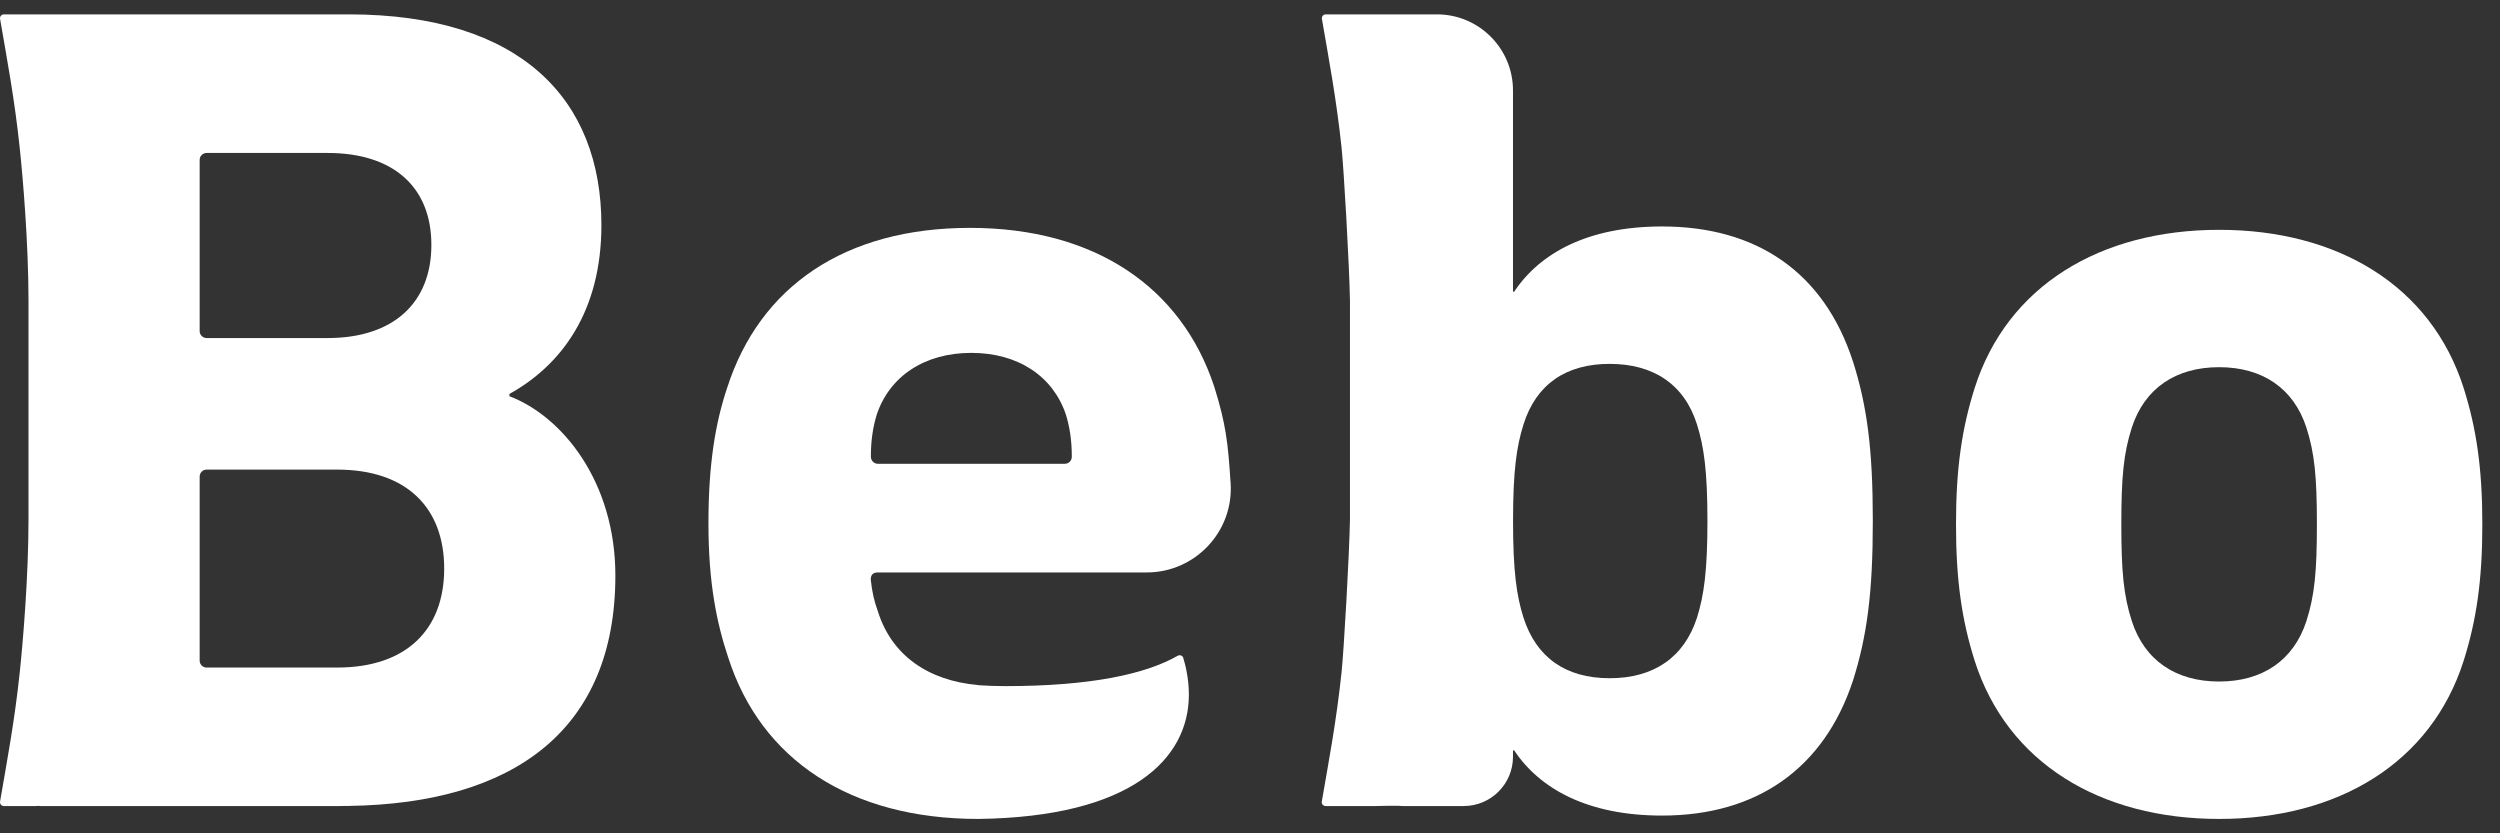 <svg width="87" height="29" viewBox="0 0 87 29" fill="none" xmlns="http://www.w3.org/2000/svg">
<rect x="0" y="0" width="87" height="29" fill="#333333" stroke="none"/>
<path d="M30.549 19.921H39.908C41.591 19.921 42.931 18.501 42.826 16.822C42.826 16.796 42.822 16.77 42.82 16.744C42.734 15.418 42.663 14.758 42.256 13.458C41.119 10.003 38.11 7.93 33.759 7.93C29.409 7.93 26.441 9.962 25.304 13.499C24.896 14.719 24.654 16.142 24.654 18.215C24.654 20.289 24.938 21.671 25.345 22.89C26.482 26.426 29.572 28.499 34.043 28.499C39.374 28.43 41.373 26.411 41.373 24.17C41.373 23.61 41.248 23.122 41.175 22.887C41.152 22.812 41.057 22.78 40.984 22.821C39.869 23.458 37.962 23.877 34.987 23.877C34.675 23.877 34.333 23.866 34.045 23.845V23.841C32.303 23.688 31.025 22.808 30.547 21.264C30.425 20.939 30.343 20.573 30.302 20.165C30.302 20.003 30.384 19.921 30.547 19.921H30.549ZM30.509 14.433C30.956 13.092 32.175 12.28 33.802 12.28C35.429 12.28 36.647 13.092 37.095 14.433C37.217 14.839 37.299 15.285 37.299 15.894C37.299 16.03 37.191 16.14 37.054 16.14H30.55C30.414 16.14 30.306 16.028 30.306 15.894C30.306 15.285 30.388 14.839 30.509 14.433Z" fill="#fff"/>
<path d="M68.717 22.989C68.27 21.571 68.069 20.193 68.069 18.248C68.069 16.304 68.27 14.926 68.717 13.508C69.851 9.942 73.093 7.998 77.227 7.998C81.36 7.998 84.601 9.942 85.737 13.508C86.183 14.926 86.385 16.304 86.385 18.248C86.385 20.193 86.183 21.571 85.737 22.989C84.603 26.554 81.36 28.499 77.227 28.499C73.093 28.499 69.853 26.554 68.717 22.989ZM80.264 21.61C80.548 20.719 80.628 19.909 80.628 18.247C80.628 16.584 80.548 15.775 80.264 14.884C79.817 13.506 78.725 12.778 77.225 12.778C75.725 12.778 74.632 13.506 74.186 14.884C73.902 15.775 73.822 16.586 73.822 18.247C73.822 19.907 73.902 20.718 74.186 21.61C74.632 22.989 75.725 23.717 77.225 23.717C78.725 23.717 79.817 22.989 80.264 21.61Z" fill="#fff"/>
<path d="M21.415 20.029C21.415 16.748 19.551 14.478 17.728 13.789V13.709C19.551 12.697 20.929 10.832 20.929 7.833C20.927 3.459 18.133 0.5 12.135 0.5H0.133C0.05 0.5 -0.011 0.575 0.002 0.655C0.243 2.056 0.506 3.436 0.685 5.132C0.797 6.184 0.992 8.472 0.992 10.483V18.066C0.992 20.078 0.797 22.366 0.685 23.418C0.506 25.115 0.241 26.496 0.002 27.895C-0.011 27.975 0.05 28.05 0.133 28.05H1.257C1.285 28.05 1.313 28.046 1.341 28.044C1.36 28.046 1.378 28.05 1.397 28.05H11.851C11.924 28.05 11.997 28.048 12.07 28.046C12.092 28.046 12.117 28.048 12.135 28.05L12.132 28.046C17.92 27.965 21.415 25.371 21.415 20.027V20.029ZM6.948 5.565C6.948 5.431 7.057 5.323 7.191 5.323H11.405C13.675 5.323 15.012 6.497 15.012 8.524C15.012 10.55 13.675 11.764 11.405 11.764H7.191C7.057 11.764 6.948 11.656 6.948 11.522V5.565ZM11.73 23.231H7.191C7.057 23.231 6.948 23.122 6.948 22.988V16.585C6.948 16.451 7.057 16.342 7.191 16.342H11.73C14.162 16.342 15.458 17.68 15.458 19.787C15.458 21.893 14.162 23.231 11.73 23.231Z" fill="#fff"/>
<path d="M64.484 12.583C63.472 9.463 61.12 7.881 57.839 7.881C55.246 7.881 53.584 8.813 52.693 10.151H52.652V3.147C52.652 1.686 51.467 0.5 50.005 0.5H46.133C46.051 0.5 45.989 0.575 46.002 0.655C46.243 2.056 46.506 3.436 46.686 5.132C46.768 5.918 46.955 9.187 46.979 10.468V18.064C46.955 19.346 46.768 22.616 46.686 23.401C46.506 25.104 46.239 26.496 45.998 27.895C45.985 27.975 46.047 28.05 46.129 28.05H47.891C48.12 28.042 48.387 28.04 48.666 28.042C48.711 28.046 48.755 28.05 48.802 28.05H50.937C51.884 28.05 52.652 27.282 52.652 26.335V26.113H52.693C53.584 27.45 55.246 28.382 57.839 28.382C61.12 28.382 63.47 26.761 64.484 23.683C64.97 22.144 65.174 20.644 65.174 18.132C65.174 15.62 64.972 14.12 64.484 12.581V12.583ZM59.055 21.496C58.608 22.874 57.555 23.602 56.016 23.602C54.477 23.602 53.462 22.874 53.018 21.496C52.775 20.726 52.654 19.874 52.654 18.132C52.654 16.389 52.775 15.539 53.018 14.77C53.464 13.352 54.518 12.663 56.016 12.663C57.514 12.663 58.608 13.352 59.055 14.77C59.297 15.539 59.419 16.391 59.419 18.132C59.419 19.872 59.297 20.724 59.055 21.496Z" fill="#fff"/>
</svg>
